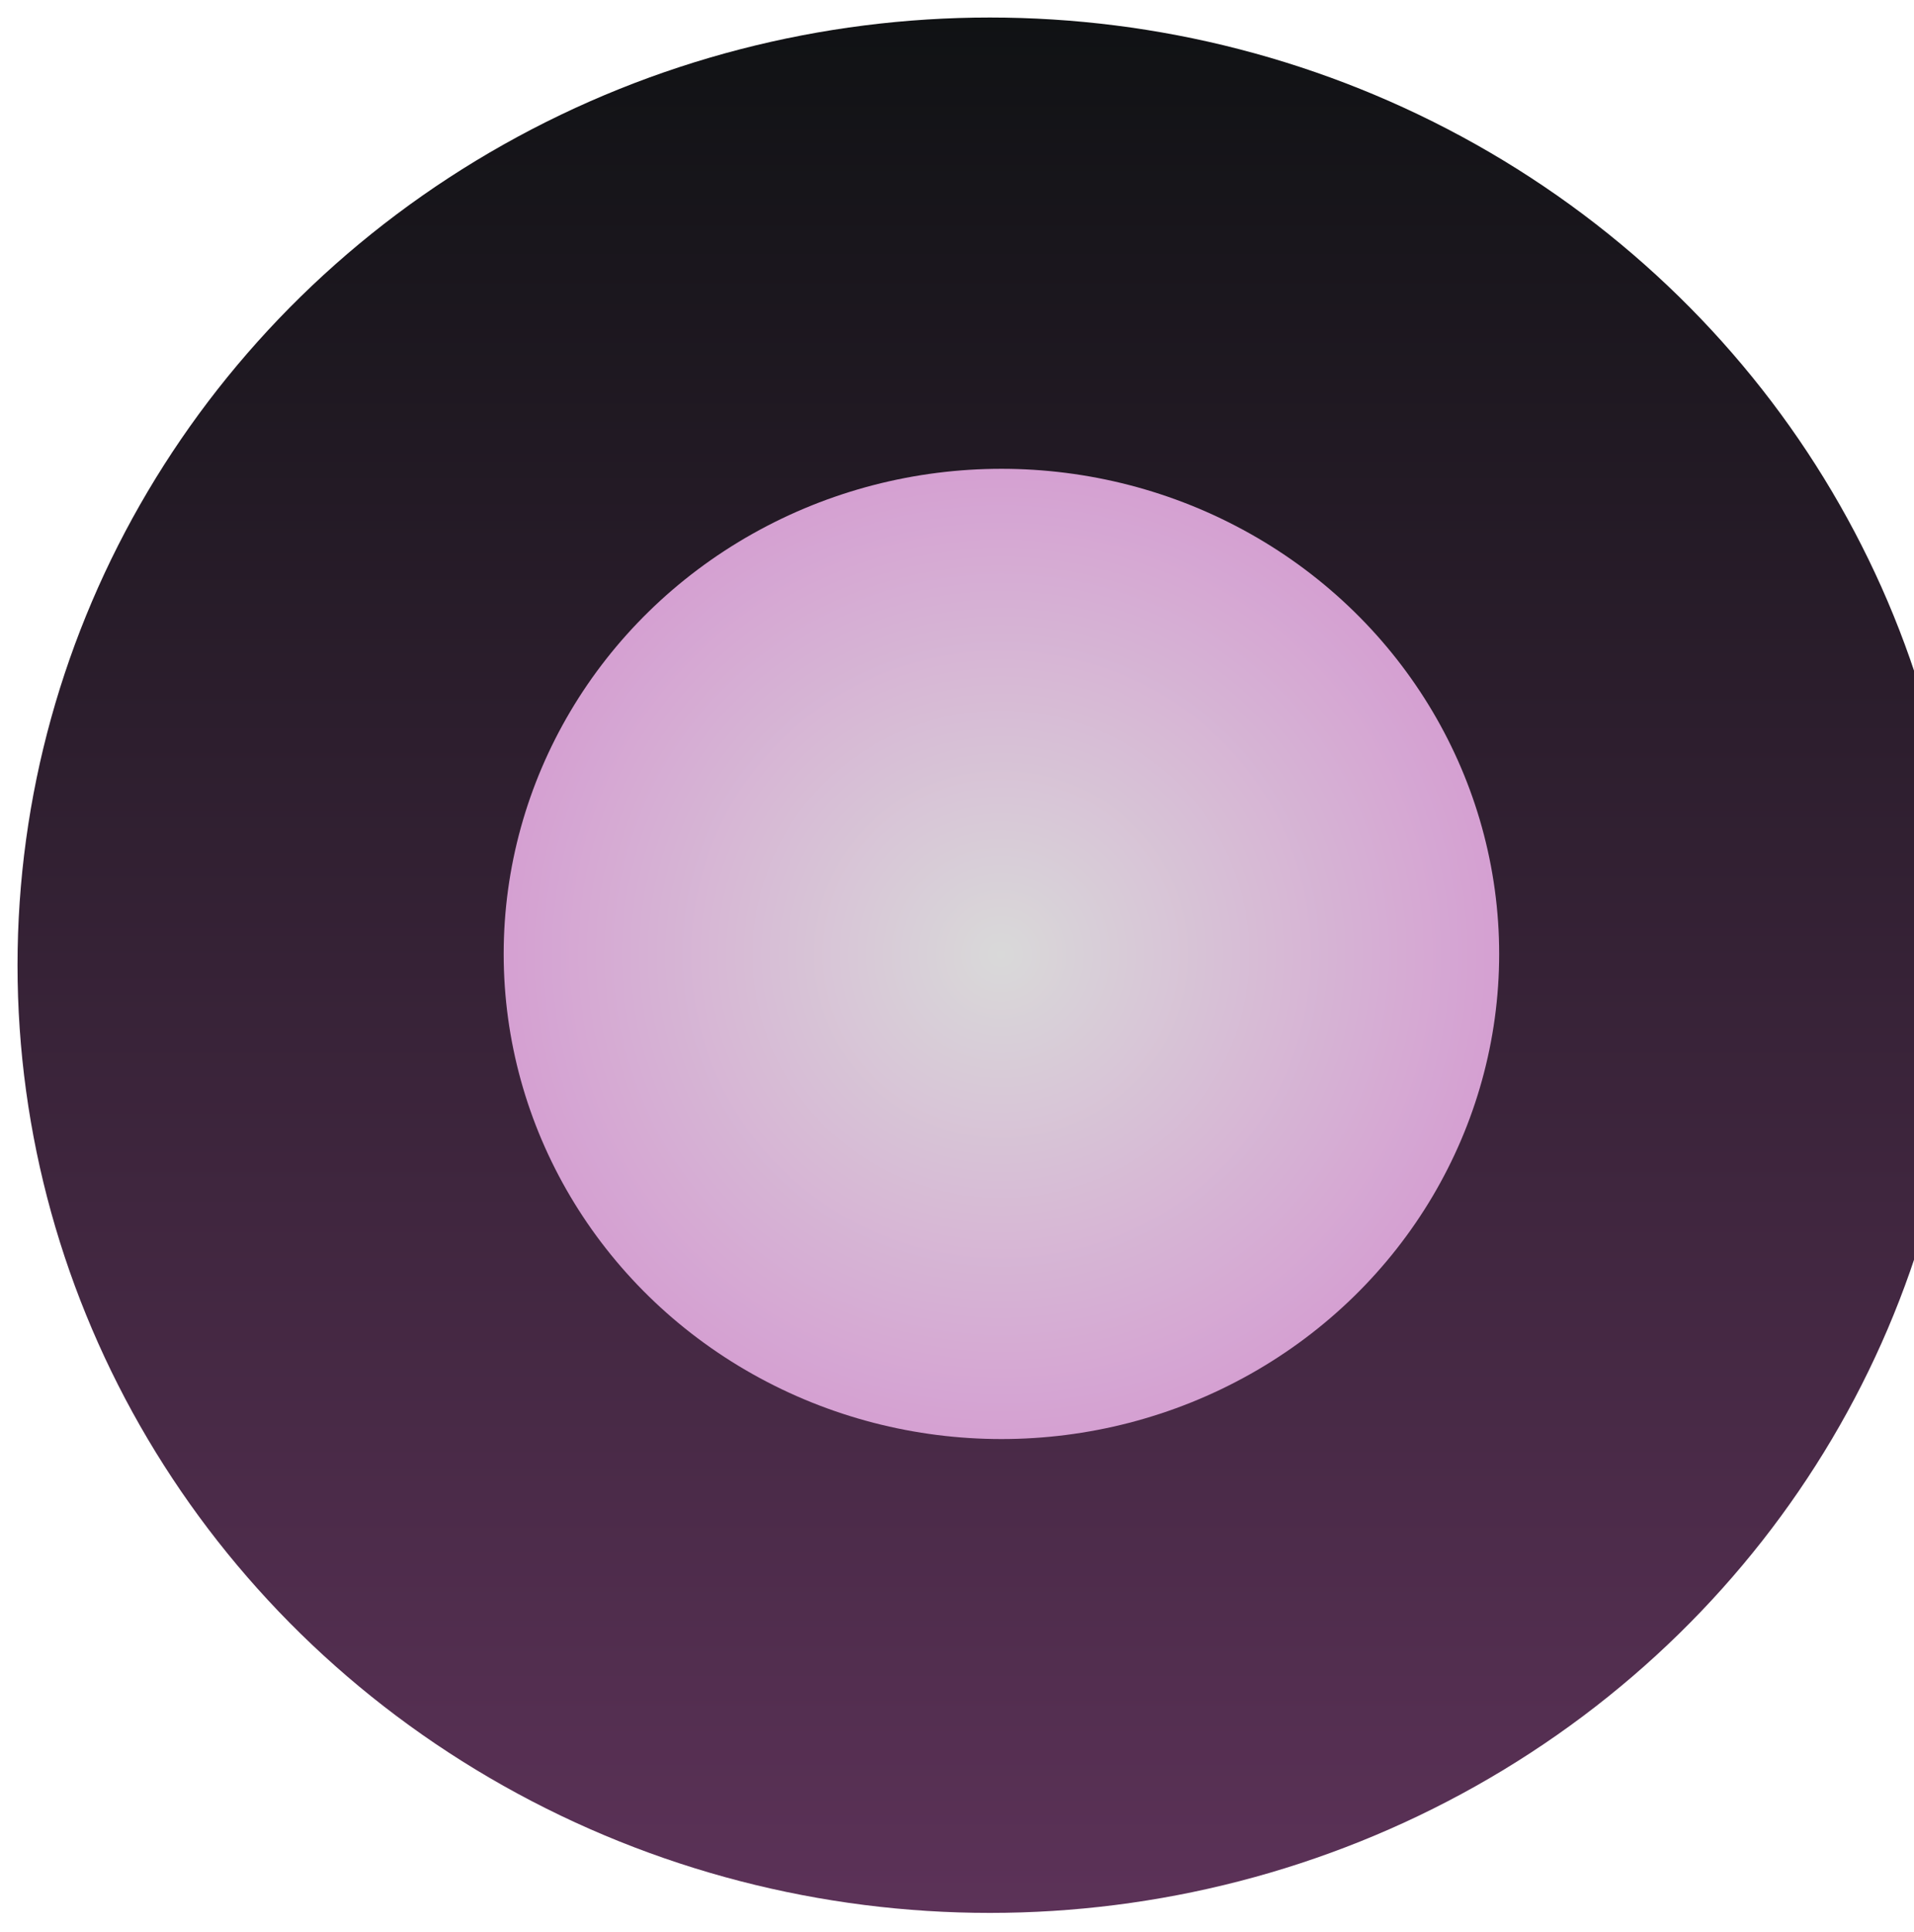 <svg xmlns="http://www.w3.org/2000/svg" width="437" height="441" fill="none"><g filter="url(#a)"><ellipse cx="226" cy="216.331" fill="url(#b)" rx="222" ry="216.331"/></g><g filter="url(#c)"><ellipse cx="228.643" cy="213.755" fill="url(#d)" rx="113.643" ry="110.741"/></g><defs><filter id="a" width="452" height="440.661" x="0" y="0" color-interpolation-filters="sRGB" filterUnits="userSpaceOnUse"><feFlood flood-opacity="0" result="BackgroundImageFix"/><feColorMatrix in="SourceAlpha" result="hardAlpha" values="0 0 0 0 0 0 0 0 0 0 0 0 0 0 0 0 0 0 127 0"/><feOffset dy="4"/><feGaussianBlur stdDeviation="2"/><feComposite in2="hardAlpha" operator="out"/><feColorMatrix values="0 0 0 0 0 0 0 0 0 0 0 0 0 0 0 0 0 0 0.25 0"/><feBlend in2="BackgroundImageFix" result="effect1_dropShadow_43_5"/><feBlend in="SourceGraphic" in2="effect1_dropShadow_43_5" result="shape"/></filter><filter id="c" width="235.286" height="229.481" x="111" y="103.015" color-interpolation-filters="sRGB" filterUnits="userSpaceOnUse"><feFlood flood-opacity="0" result="BackgroundImageFix"/><feColorMatrix in="SourceAlpha" result="hardAlpha" values="0 0 0 0 0 0 0 0 0 0 0 0 0 0 0 0 0 0 127 0"/><feOffset dy="4"/><feGaussianBlur stdDeviation="2"/><feComposite in2="hardAlpha" operator="out"/><feColorMatrix values="0 0 0 0 0 0 0 0 0 0 0 0 0 0 0 0 0 0 0.25 0"/><feBlend in2="BackgroundImageFix" result="effect1_dropShadow_43_5"/><feBlend in="SourceGraphic" in2="effect1_dropShadow_43_5" result="shape"/></filter><radialGradient id="d" cx="0" cy="0" r="1" gradientTransform="scale(113.643 110.741) rotate(90 .04 1.971)" gradientUnits="userSpaceOnUse"><stop stop-color="#D9D9D9"/><stop offset="1" stop-color="#D5A0D2"/></radialGradient><linearGradient id="b" x1="226" x2="226" y1="0" y2="432.661" gradientUnits="userSpaceOnUse"><stop stop-color="#101214"/><stop offset="1" stop-color="#5C3258"/></linearGradient></defs></svg>